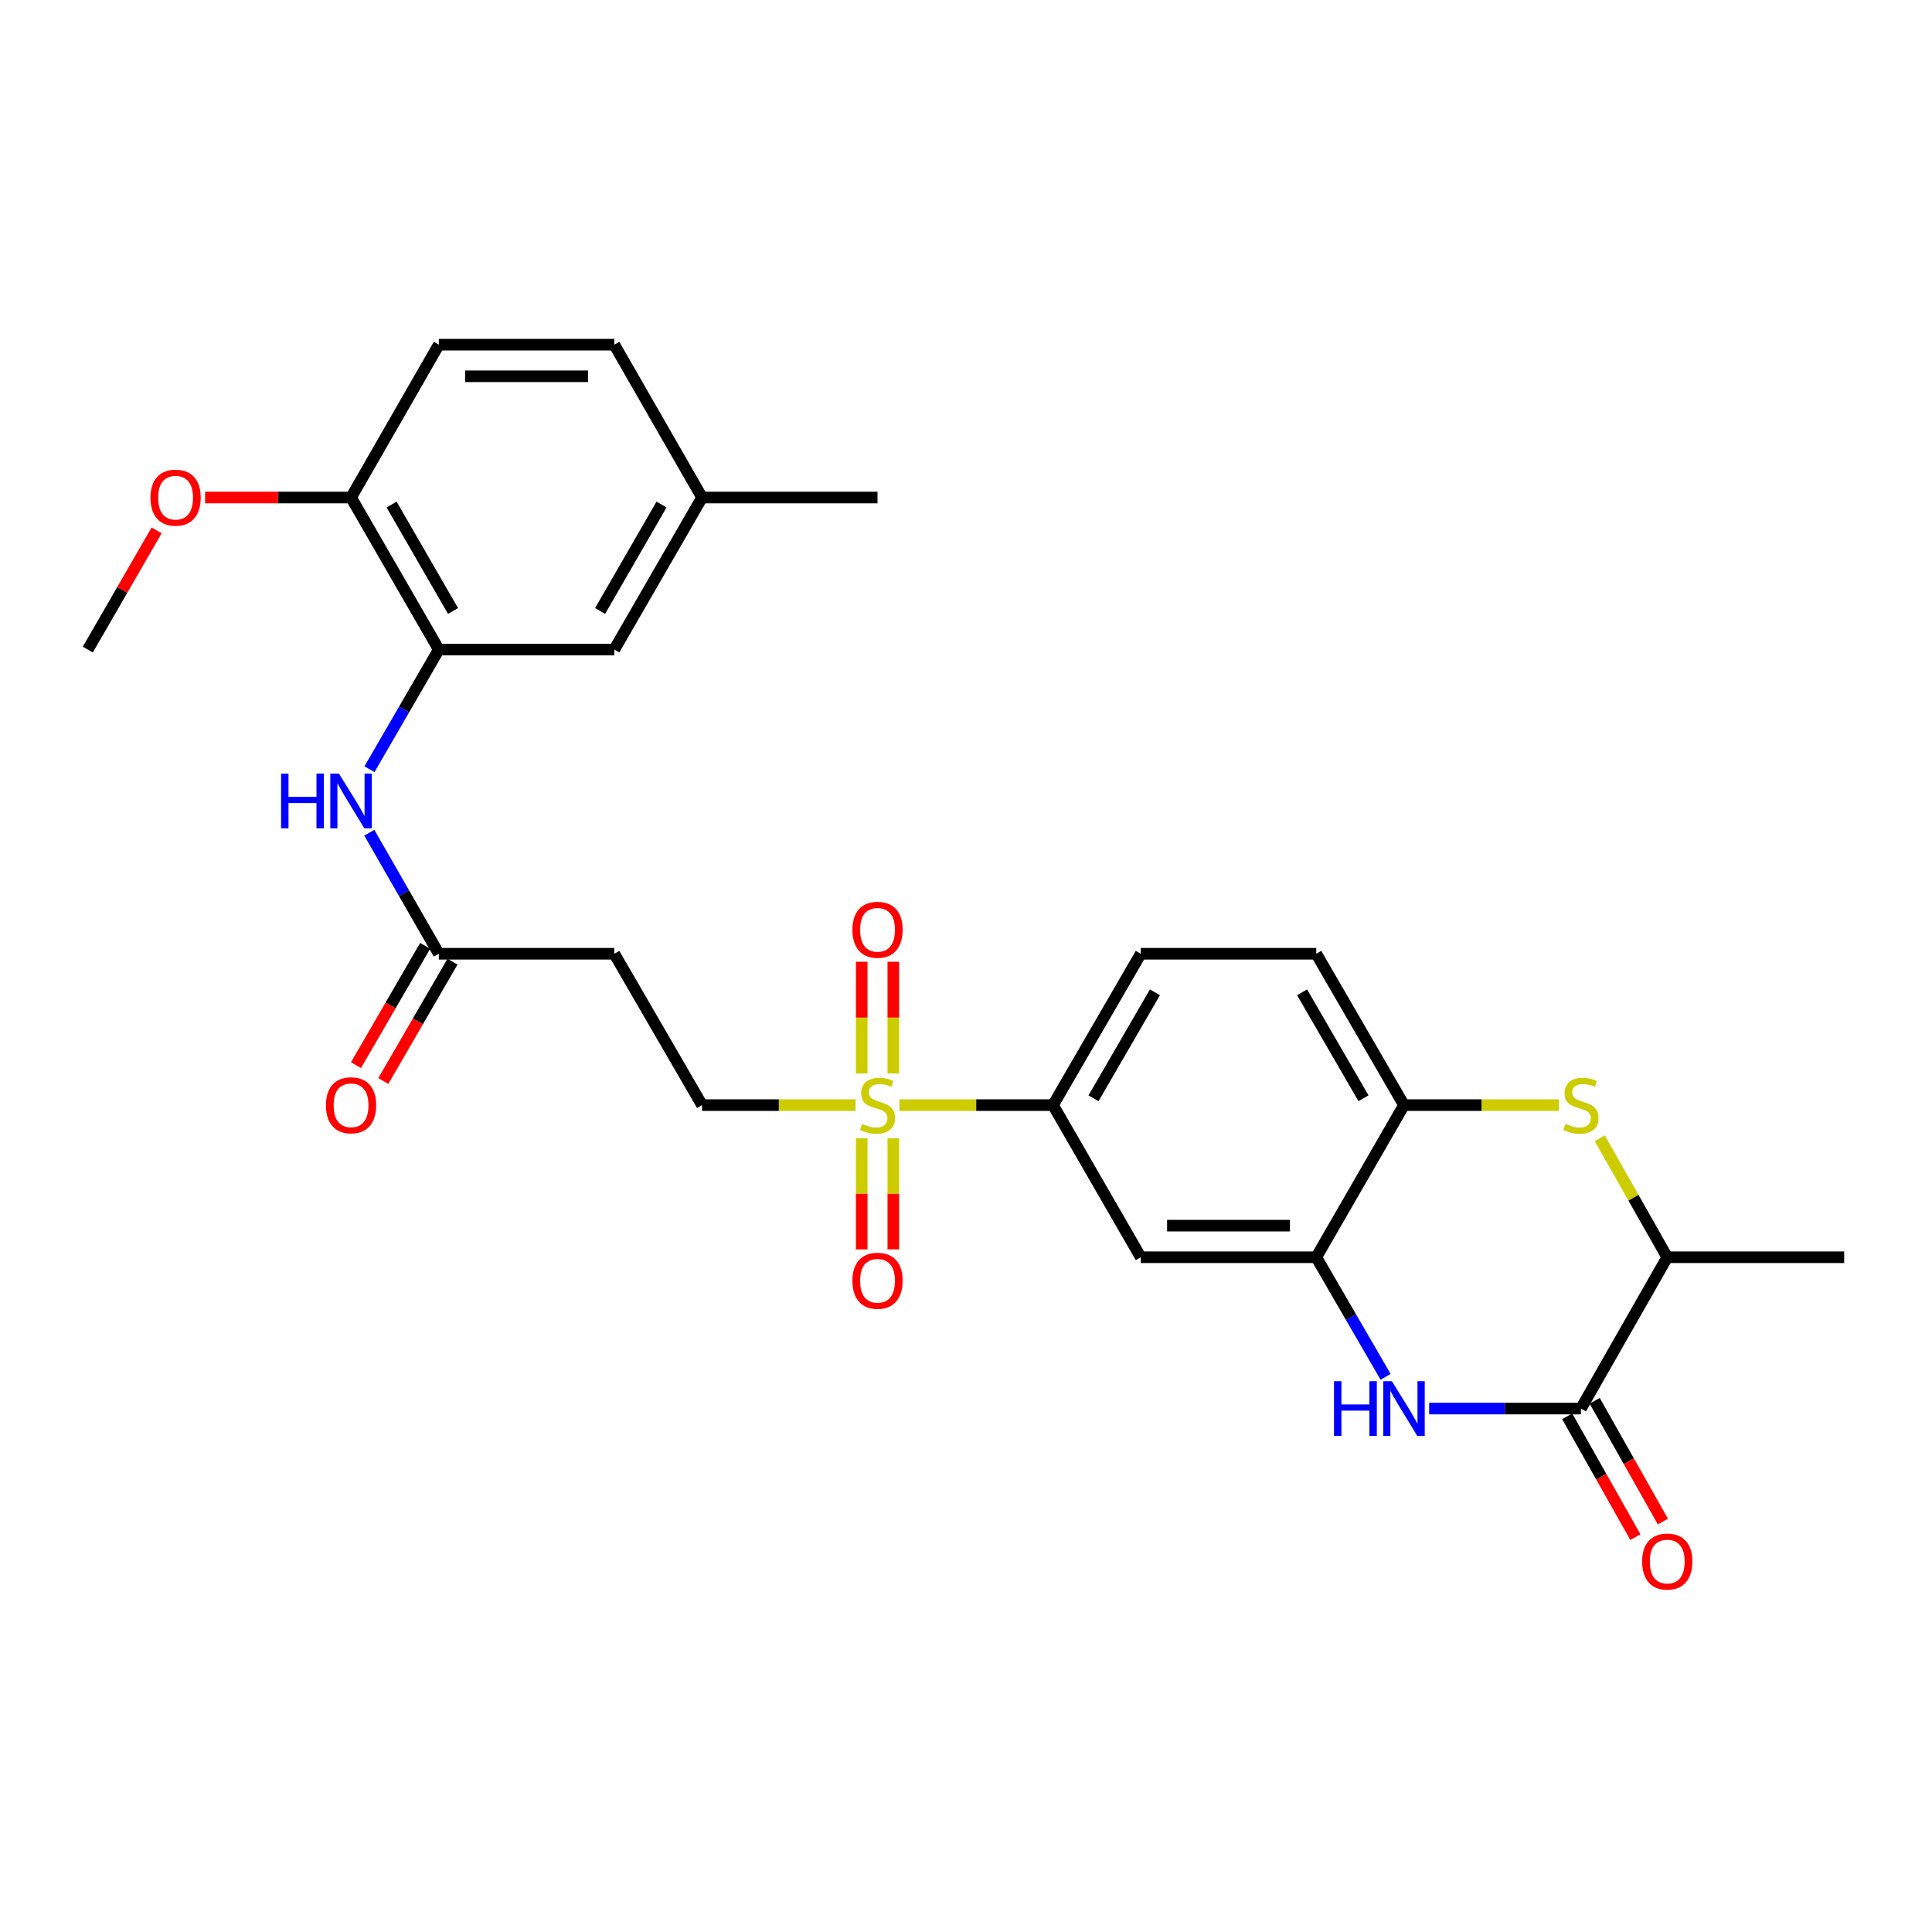 <?xml version='1.0' encoding='iso-8859-1'?>
<svg version='1.1' baseProfile='full'
              xmlns='http://www.w3.org/2000/svg'
                      xmlns:rdkit='http://www.rdkit.org/xml'
                      xmlns:xlink='http://www.w3.org/1999/xlink'
                  xml:space='preserve'
width='1000px' height='1000px' viewBox='0 0 1000 1000'>
<!-- END OF HEADER -->
<rect style='opacity:1.0;fill:#FFFFFF;stroke:none' width='1000' height='1000' x='0' y='0'> </rect>
<path class='bond-4' d='M 465.555,572.008 L 505.298,572.008' style='fill:none;fill-rule:evenodd;stroke:#CCCC00;stroke-width:6px;stroke-linecap:butt;stroke-linejoin:miter;stroke-opacity:1' />
<path class='bond-4' d='M 505.298,572.008 L 545.042,572.008' style='fill:none;fill-rule:evenodd;stroke:#000000;stroke-width:6px;stroke-linecap:butt;stroke-linejoin:miter;stroke-opacity:1' />
<path class='bond-11' d='M 442.853,572.008 L 403.119,572.008' style='fill:none;fill-rule:evenodd;stroke:#CCCC00;stroke-width:6px;stroke-linecap:butt;stroke-linejoin:miter;stroke-opacity:1' />
<path class='bond-11' d='M 403.119,572.008 L 363.384,572.008' style='fill:none;fill-rule:evenodd;stroke:#000000;stroke-width:6px;stroke-linecap:butt;stroke-linejoin:miter;stroke-opacity:1' />
<path class='bond-13' d='M 462.382,555.617 L 462.382,526.708' style='fill:none;fill-rule:evenodd;stroke:#CCCC00;stroke-width:6px;stroke-linecap:butt;stroke-linejoin:miter;stroke-opacity:1' />
<path class='bond-13' d='M 462.382,526.708 L 462.382,497.8' style='fill:none;fill-rule:evenodd;stroke:#FF0000;stroke-width:6px;stroke-linecap:butt;stroke-linejoin:miter;stroke-opacity:1' />
<path class='bond-13' d='M 446.026,555.617 L 446.026,526.708' style='fill:none;fill-rule:evenodd;stroke:#CCCC00;stroke-width:6px;stroke-linecap:butt;stroke-linejoin:miter;stroke-opacity:1' />
<path class='bond-13' d='M 446.026,526.708 L 446.026,497.8' style='fill:none;fill-rule:evenodd;stroke:#FF0000;stroke-width:6px;stroke-linecap:butt;stroke-linejoin:miter;stroke-opacity:1' />
<path class='bond-14' d='M 446.026,589.158 L 446.026,617.917' style='fill:none;fill-rule:evenodd;stroke:#CCCC00;stroke-width:6px;stroke-linecap:butt;stroke-linejoin:miter;stroke-opacity:1' />
<path class='bond-14' d='M 446.026,617.917 L 446.026,646.675' style='fill:none;fill-rule:evenodd;stroke:#FF0000;stroke-width:6px;stroke-linecap:butt;stroke-linejoin:miter;stroke-opacity:1' />
<path class='bond-14' d='M 462.382,589.158 L 462.382,617.917' style='fill:none;fill-rule:evenodd;stroke:#CCCC00;stroke-width:6px;stroke-linecap:butt;stroke-linejoin:miter;stroke-opacity:1' />
<path class='bond-14' d='M 462.382,617.917 L 462.382,646.675' style='fill:none;fill-rule:evenodd;stroke:#FF0000;stroke-width:6px;stroke-linecap:butt;stroke-linejoin:miter;stroke-opacity:1' />
<path class='bond-0' d='M 717.179,712.645 L 699.237,681.699' style='fill:none;fill-rule:evenodd;stroke:#0000FF;stroke-width:6px;stroke-linecap:butt;stroke-linejoin:miter;stroke-opacity:1' />
<path class='bond-0' d='M 699.237,681.699 L 681.295,650.752' style='fill:none;fill-rule:evenodd;stroke:#000000;stroke-width:6px;stroke-linecap:butt;stroke-linejoin:miter;stroke-opacity:1' />
<path class='bond-1' d='M 739.73,729.069 L 779.011,729.069' style='fill:none;fill-rule:evenodd;stroke:#0000FF;stroke-width:6px;stroke-linecap:butt;stroke-linejoin:miter;stroke-opacity:1' />
<path class='bond-1' d='M 779.011,729.069 L 818.293,729.069' style='fill:none;fill-rule:evenodd;stroke:#000000;stroke-width:6px;stroke-linecap:butt;stroke-linejoin:miter;stroke-opacity:1' />
<path class='bond-16' d='M 811.172,733.09 L 828.822,764.348' style='fill:none;fill-rule:evenodd;stroke:#000000;stroke-width:6px;stroke-linecap:butt;stroke-linejoin:miter;stroke-opacity:1' />
<path class='bond-16' d='M 828.822,764.348 L 846.473,795.606' style='fill:none;fill-rule:evenodd;stroke:#FF0000;stroke-width:6px;stroke-linecap:butt;stroke-linejoin:miter;stroke-opacity:1' />
<path class='bond-16' d='M 825.414,725.048 L 843.064,756.306' style='fill:none;fill-rule:evenodd;stroke:#000000;stroke-width:6px;stroke-linecap:butt;stroke-linejoin:miter;stroke-opacity:1' />
<path class='bond-16' d='M 843.064,756.306 L 860.715,787.564' style='fill:none;fill-rule:evenodd;stroke:#FF0000;stroke-width:6px;stroke-linecap:butt;stroke-linejoin:miter;stroke-opacity:1' />
<path class='bond-29' d='M 818.293,729.069 L 862.962,650.752' style='fill:none;fill-rule:evenodd;stroke:#000000;stroke-width:6px;stroke-linecap:butt;stroke-linejoin:miter;stroke-opacity:1' />
<path class='bond-2' d='M 806.923,572.008 L 766.812,572.008' style='fill:none;fill-rule:evenodd;stroke:#CCCC00;stroke-width:6px;stroke-linecap:butt;stroke-linejoin:miter;stroke-opacity:1' />
<path class='bond-2' d='M 766.812,572.008 L 726.7,572.008' style='fill:none;fill-rule:evenodd;stroke:#000000;stroke-width:6px;stroke-linecap:butt;stroke-linejoin:miter;stroke-opacity:1' />
<path class='bond-8' d='M 828.018,589.151 L 845.49,619.951' style='fill:none;fill-rule:evenodd;stroke:#CCCC00;stroke-width:6px;stroke-linecap:butt;stroke-linejoin:miter;stroke-opacity:1' />
<path class='bond-8' d='M 845.49,619.951 L 862.962,650.752' style='fill:none;fill-rule:evenodd;stroke:#000000;stroke-width:6px;stroke-linecap:butt;stroke-linejoin:miter;stroke-opacity:1' />
<path class='bond-3' d='M 681.295,650.752 L 590.457,650.752' style='fill:none;fill-rule:evenodd;stroke:#000000;stroke-width:6px;stroke-linecap:butt;stroke-linejoin:miter;stroke-opacity:1' />
<path class='bond-3' d='M 667.669,634.396 L 604.082,634.396' style='fill:none;fill-rule:evenodd;stroke:#000000;stroke-width:6px;stroke-linecap:butt;stroke-linejoin:miter;stroke-opacity:1' />
<path class='bond-28' d='M 681.295,650.752 L 726.7,572.008' style='fill:none;fill-rule:evenodd;stroke:#000000;stroke-width:6px;stroke-linecap:butt;stroke-linejoin:miter;stroke-opacity:1' />
<path class='bond-6' d='M 545.042,572.008 L 590.457,650.752' style='fill:none;fill-rule:evenodd;stroke:#000000;stroke-width:6px;stroke-linecap:butt;stroke-linejoin:miter;stroke-opacity:1' />
<path class='bond-19' d='M 545.042,572.008 L 590.457,493.663' style='fill:none;fill-rule:evenodd;stroke:#000000;stroke-width:6px;stroke-linecap:butt;stroke-linejoin:miter;stroke-opacity:1' />
<path class='bond-19' d='M 566.004,568.459 L 597.795,513.618' style='fill:none;fill-rule:evenodd;stroke:#000000;stroke-width:6px;stroke-linecap:butt;stroke-linejoin:miter;stroke-opacity:1' />
<path class='bond-5' d='M 726.7,572.008 L 681.295,493.663' style='fill:none;fill-rule:evenodd;stroke:#000000;stroke-width:6px;stroke-linecap:butt;stroke-linejoin:miter;stroke-opacity:1' />
<path class='bond-5' d='M 705.739,568.457 L 673.955,513.616' style='fill:none;fill-rule:evenodd;stroke:#000000;stroke-width:6px;stroke-linecap:butt;stroke-linejoin:miter;stroke-opacity:1' />
<path class='bond-7' d='M 227.131,336.221 L 209.18,367.185' style='fill:none;fill-rule:evenodd;stroke:#000000;stroke-width:6px;stroke-linecap:butt;stroke-linejoin:miter;stroke-opacity:1' />
<path class='bond-7' d='M 209.18,367.185 L 191.229,398.15' style='fill:none;fill-rule:evenodd;stroke:#0000FF;stroke-width:6px;stroke-linecap:butt;stroke-linejoin:miter;stroke-opacity:1' />
<path class='bond-15' d='M 227.131,336.221 L 181.707,257.513' style='fill:none;fill-rule:evenodd;stroke:#000000;stroke-width:6px;stroke-linecap:butt;stroke-linejoin:miter;stroke-opacity:1' />
<path class='bond-15' d='M 234.483,316.239 L 202.687,261.144' style='fill:none;fill-rule:evenodd;stroke:#000000;stroke-width:6px;stroke-linecap:butt;stroke-linejoin:miter;stroke-opacity:1' />
<path class='bond-17' d='M 227.131,336.221 L 317.96,336.221' style='fill:none;fill-rule:evenodd;stroke:#000000;stroke-width:6px;stroke-linecap:butt;stroke-linejoin:miter;stroke-opacity:1' />
<path class='bond-25' d='M 862.962,650.752 L 954.545,650.752' style='fill:none;fill-rule:evenodd;stroke:#000000;stroke-width:6px;stroke-linecap:butt;stroke-linejoin:miter;stroke-opacity:1' />
<path class='bond-9' d='M 191.149,431.014 L 209.14,462.339' style='fill:none;fill-rule:evenodd;stroke:#0000FF;stroke-width:6px;stroke-linecap:butt;stroke-linejoin:miter;stroke-opacity:1' />
<path class='bond-9' d='M 209.14,462.339 L 227.131,493.663' style='fill:none;fill-rule:evenodd;stroke:#000000;stroke-width:6px;stroke-linecap:butt;stroke-linejoin:miter;stroke-opacity:1' />
<path class='bond-10' d='M 227.131,493.663 L 317.96,493.663' style='fill:none;fill-rule:evenodd;stroke:#000000;stroke-width:6px;stroke-linecap:butt;stroke-linejoin:miter;stroke-opacity:1' />
<path class='bond-20' d='M 220.056,489.562 L 202.152,520.442' style='fill:none;fill-rule:evenodd;stroke:#000000;stroke-width:6px;stroke-linecap:butt;stroke-linejoin:miter;stroke-opacity:1' />
<path class='bond-20' d='M 202.152,520.442 L 184.248,551.322' style='fill:none;fill-rule:evenodd;stroke:#FF0000;stroke-width:6px;stroke-linecap:butt;stroke-linejoin:miter;stroke-opacity:1' />
<path class='bond-20' d='M 234.206,497.765 L 216.302,528.645' style='fill:none;fill-rule:evenodd;stroke:#000000;stroke-width:6px;stroke-linecap:butt;stroke-linejoin:miter;stroke-opacity:1' />
<path class='bond-20' d='M 216.302,528.645 L 198.397,559.526' style='fill:none;fill-rule:evenodd;stroke:#FF0000;stroke-width:6px;stroke-linecap:butt;stroke-linejoin:miter;stroke-opacity:1' />
<path class='bond-12' d='M 363.384,572.008 L 317.96,493.663' style='fill:none;fill-rule:evenodd;stroke:#000000;stroke-width:6px;stroke-linecap:butt;stroke-linejoin:miter;stroke-opacity:1' />
<path class='bond-21' d='M 181.707,257.513 L 227.131,178.406' style='fill:none;fill-rule:evenodd;stroke:#000000;stroke-width:6px;stroke-linecap:butt;stroke-linejoin:miter;stroke-opacity:1' />
<path class='bond-24' d='M 181.707,257.513 L 143.933,257.513' style='fill:none;fill-rule:evenodd;stroke:#000000;stroke-width:6px;stroke-linecap:butt;stroke-linejoin:miter;stroke-opacity:1' />
<path class='bond-24' d='M 143.933,257.513 L 106.158,257.513' style='fill:none;fill-rule:evenodd;stroke:#FF0000;stroke-width:6px;stroke-linecap:butt;stroke-linejoin:miter;stroke-opacity:1' />
<path class='bond-22' d='M 317.96,336.221 L 363.384,257.513' style='fill:none;fill-rule:evenodd;stroke:#000000;stroke-width:6px;stroke-linecap:butt;stroke-linejoin:miter;stroke-opacity:1' />
<path class='bond-22' d='M 310.608,316.239 L 342.404,261.144' style='fill:none;fill-rule:evenodd;stroke:#000000;stroke-width:6px;stroke-linecap:butt;stroke-linejoin:miter;stroke-opacity:1' />
<path class='bond-18' d='M 681.295,493.663 L 590.457,493.663' style='fill:none;fill-rule:evenodd;stroke:#000000;stroke-width:6px;stroke-linecap:butt;stroke-linejoin:miter;stroke-opacity:1' />
<path class='bond-30' d='M 227.131,178.406 L 317.96,178.406' style='fill:none;fill-rule:evenodd;stroke:#000000;stroke-width:6px;stroke-linecap:butt;stroke-linejoin:miter;stroke-opacity:1' />
<path class='bond-30' d='M 240.755,194.761 L 304.336,194.761' style='fill:none;fill-rule:evenodd;stroke:#000000;stroke-width:6px;stroke-linecap:butt;stroke-linejoin:miter;stroke-opacity:1' />
<path class='bond-23' d='M 363.384,257.513 L 317.96,178.406' style='fill:none;fill-rule:evenodd;stroke:#000000;stroke-width:6px;stroke-linecap:butt;stroke-linejoin:miter;stroke-opacity:1' />
<path class='bond-26' d='M 363.384,257.513 L 454.204,257.513' style='fill:none;fill-rule:evenodd;stroke:#000000;stroke-width:6px;stroke-linecap:butt;stroke-linejoin:miter;stroke-opacity:1' />
<path class='bond-27' d='M 81.056,274.545 L 63.255,305.383' style='fill:none;fill-rule:evenodd;stroke:#FF0000;stroke-width:6px;stroke-linecap:butt;stroke-linejoin:miter;stroke-opacity:1' />
<path class='bond-27' d='M 63.255,305.383 L 45.455,336.221' style='fill:none;fill-rule:evenodd;stroke:#000000;stroke-width:6px;stroke-linecap:butt;stroke-linejoin:miter;stroke-opacity:1' />
<path  class='atom-0' d='M 446.204 581.728
Q 446.524 581.848, 447.844 582.408
Q 449.164 582.968, 450.604 583.328
Q 452.084 583.648, 453.524 583.648
Q 456.204 583.648, 457.764 582.368
Q 459.324 581.048, 459.324 578.768
Q 459.324 577.208, 458.524 576.248
Q 457.764 575.288, 456.564 574.768
Q 455.364 574.248, 453.364 573.648
Q 450.844 572.888, 449.324 572.168
Q 447.844 571.448, 446.764 569.928
Q 445.724 568.408, 445.724 565.848
Q 445.724 562.288, 448.124 560.088
Q 450.564 557.888, 455.364 557.888
Q 458.644 557.888, 462.364 559.448
L 461.444 562.528
Q 458.044 561.128, 455.484 561.128
Q 452.724 561.128, 451.204 562.288
Q 449.684 563.408, 449.724 565.368
Q 449.724 566.888, 450.484 567.808
Q 451.284 568.728, 452.404 569.248
Q 453.564 569.768, 455.484 570.368
Q 458.044 571.168, 459.564 571.968
Q 461.084 572.768, 462.164 574.408
Q 463.284 576.008, 463.284 578.768
Q 463.284 582.688, 460.644 584.808
Q 458.044 586.888, 453.684 586.888
Q 451.164 586.888, 449.244 586.328
Q 447.364 585.808, 445.124 584.888
L 446.204 581.728
' fill='#CCCC00'/>
<path  class='atom-1' d='M 690.48 714.909
L 694.32 714.909
L 694.32 726.949
L 708.8 726.949
L 708.8 714.909
L 712.64 714.909
L 712.64 743.229
L 708.8 743.229
L 708.8 730.149
L 694.32 730.149
L 694.32 743.229
L 690.48 743.229
L 690.48 714.909
' fill='#0000FF'/>
<path  class='atom-1' d='M 720.44 714.909
L 729.72 729.909
Q 730.64 731.389, 732.12 734.069
Q 733.6 736.749, 733.68 736.909
L 733.68 714.909
L 737.44 714.909
L 737.44 743.229
L 733.56 743.229
L 723.6 726.829
Q 722.44 724.909, 721.2 722.709
Q 720 720.509, 719.64 719.829
L 719.64 743.229
L 715.96 743.229
L 715.96 714.909
L 720.44 714.909
' fill='#0000FF'/>
<path  class='atom-3' d='M 810.293 581.728
Q 810.613 581.848, 811.933 582.408
Q 813.253 582.968, 814.693 583.328
Q 816.173 583.648, 817.613 583.648
Q 820.293 583.648, 821.853 582.368
Q 823.413 581.048, 823.413 578.768
Q 823.413 577.208, 822.613 576.248
Q 821.853 575.288, 820.653 574.768
Q 819.453 574.248, 817.453 573.648
Q 814.933 572.888, 813.413 572.168
Q 811.933 571.448, 810.853 569.928
Q 809.813 568.408, 809.813 565.848
Q 809.813 562.288, 812.213 560.088
Q 814.653 557.888, 819.453 557.888
Q 822.733 557.888, 826.453 559.448
L 825.533 562.528
Q 822.133 561.128, 819.573 561.128
Q 816.813 561.128, 815.293 562.288
Q 813.773 563.408, 813.813 565.368
Q 813.813 566.888, 814.573 567.808
Q 815.373 568.728, 816.493 569.248
Q 817.653 569.768, 819.573 570.368
Q 822.133 571.168, 823.653 571.968
Q 825.173 572.768, 826.253 574.408
Q 827.373 576.008, 827.373 578.768
Q 827.373 582.688, 824.733 584.808
Q 822.133 586.888, 817.773 586.888
Q 815.253 586.888, 813.333 586.328
Q 811.453 585.808, 809.213 584.888
L 810.293 581.728
' fill='#CCCC00'/>
<path  class='atom-10' d='M 145.487 400.414
L 149.327 400.414
L 149.327 412.454
L 163.807 412.454
L 163.807 400.414
L 167.647 400.414
L 167.647 428.734
L 163.807 428.734
L 163.807 415.654
L 149.327 415.654
L 149.327 428.734
L 145.487 428.734
L 145.487 400.414
' fill='#0000FF'/>
<path  class='atom-10' d='M 175.447 400.414
L 184.727 415.414
Q 185.647 416.894, 187.127 419.574
Q 188.607 422.254, 188.687 422.414
L 188.687 400.414
L 192.447 400.414
L 192.447 428.734
L 188.567 428.734
L 178.607 412.334
Q 177.447 410.414, 176.207 408.214
Q 175.007 406.014, 174.647 405.334
L 174.647 428.734
L 170.967 428.734
L 170.967 400.414
L 175.447 400.414
' fill='#0000FF'/>
<path  class='atom-14' d='M 441.204 481.259
Q 441.204 474.459, 444.564 470.659
Q 447.924 466.859, 454.204 466.859
Q 460.484 466.859, 463.844 470.659
Q 467.204 474.459, 467.204 481.259
Q 467.204 488.139, 463.804 492.059
Q 460.404 495.939, 454.204 495.939
Q 447.964 495.939, 444.564 492.059
Q 441.204 488.179, 441.204 481.259
M 454.204 492.739
Q 458.524 492.739, 460.844 489.859
Q 463.204 486.939, 463.204 481.259
Q 463.204 475.699, 460.844 472.899
Q 458.524 470.059, 454.204 470.059
Q 449.884 470.059, 447.524 472.859
Q 445.204 475.659, 445.204 481.259
Q 445.204 486.979, 447.524 489.859
Q 449.884 492.739, 454.204 492.739
' fill='#FF0000'/>
<path  class='atom-15' d='M 441.204 662.917
Q 441.204 656.117, 444.564 652.317
Q 447.924 648.517, 454.204 648.517
Q 460.484 648.517, 463.844 652.317
Q 467.204 656.117, 467.204 662.917
Q 467.204 669.797, 463.804 673.717
Q 460.404 677.597, 454.204 677.597
Q 447.964 677.597, 444.564 673.717
Q 441.204 669.837, 441.204 662.917
M 454.204 674.397
Q 458.524 674.397, 460.844 671.517
Q 463.204 668.597, 463.204 662.917
Q 463.204 657.357, 460.844 654.557
Q 458.524 651.717, 454.204 651.717
Q 449.884 651.717, 447.524 654.517
Q 445.204 657.317, 445.204 662.917
Q 445.204 668.637, 447.524 671.517
Q 449.884 674.397, 454.204 674.397
' fill='#FF0000'/>
<path  class='atom-17' d='M 849.962 808.256
Q 849.962 801.456, 853.322 797.656
Q 856.682 793.856, 862.962 793.856
Q 869.242 793.856, 872.602 797.656
Q 875.962 801.456, 875.962 808.256
Q 875.962 815.136, 872.562 819.056
Q 869.162 822.936, 862.962 822.936
Q 856.722 822.936, 853.322 819.056
Q 849.962 815.176, 849.962 808.256
M 862.962 819.736
Q 867.282 819.736, 869.602 816.856
Q 871.962 813.936, 871.962 808.256
Q 871.962 802.696, 869.602 799.896
Q 867.282 797.056, 862.962 797.056
Q 858.642 797.056, 856.282 799.856
Q 853.962 802.656, 853.962 808.256
Q 853.962 813.976, 856.282 816.856
Q 858.642 819.736, 862.962 819.736
' fill='#FF0000'/>
<path  class='atom-21' d='M 168.707 572.088
Q 168.707 565.288, 172.067 561.488
Q 175.427 557.688, 181.707 557.688
Q 187.987 557.688, 191.347 561.488
Q 194.707 565.288, 194.707 572.088
Q 194.707 578.968, 191.307 582.888
Q 187.907 586.768, 181.707 586.768
Q 175.467 586.768, 172.067 582.888
Q 168.707 579.008, 168.707 572.088
M 181.707 583.568
Q 186.027 583.568, 188.347 580.688
Q 190.707 577.768, 190.707 572.088
Q 190.707 566.528, 188.347 563.728
Q 186.027 560.888, 181.707 560.888
Q 177.387 560.888, 175.027 563.688
Q 172.707 566.488, 172.707 572.088
Q 172.707 577.808, 175.027 580.688
Q 177.387 583.568, 181.707 583.568
' fill='#FF0000'/>
<path  class='atom-25' d='M 77.887 257.593
Q 77.887 250.793, 81.247 246.993
Q 84.607 243.193, 90.887 243.193
Q 97.167 243.193, 100.527 246.993
Q 103.887 250.793, 103.887 257.593
Q 103.887 264.473, 100.487 268.393
Q 97.087 272.273, 90.887 272.273
Q 84.647 272.273, 81.247 268.393
Q 77.887 264.513, 77.887 257.593
M 90.887 269.073
Q 95.207 269.073, 97.527 266.193
Q 99.887 263.273, 99.887 257.593
Q 99.887 252.033, 97.527 249.233
Q 95.207 246.393, 90.887 246.393
Q 86.567 246.393, 84.207 249.193
Q 81.887 251.993, 81.887 257.593
Q 81.887 263.313, 84.207 266.193
Q 86.567 269.073, 90.887 269.073
' fill='#FF0000'/>
</svg>
